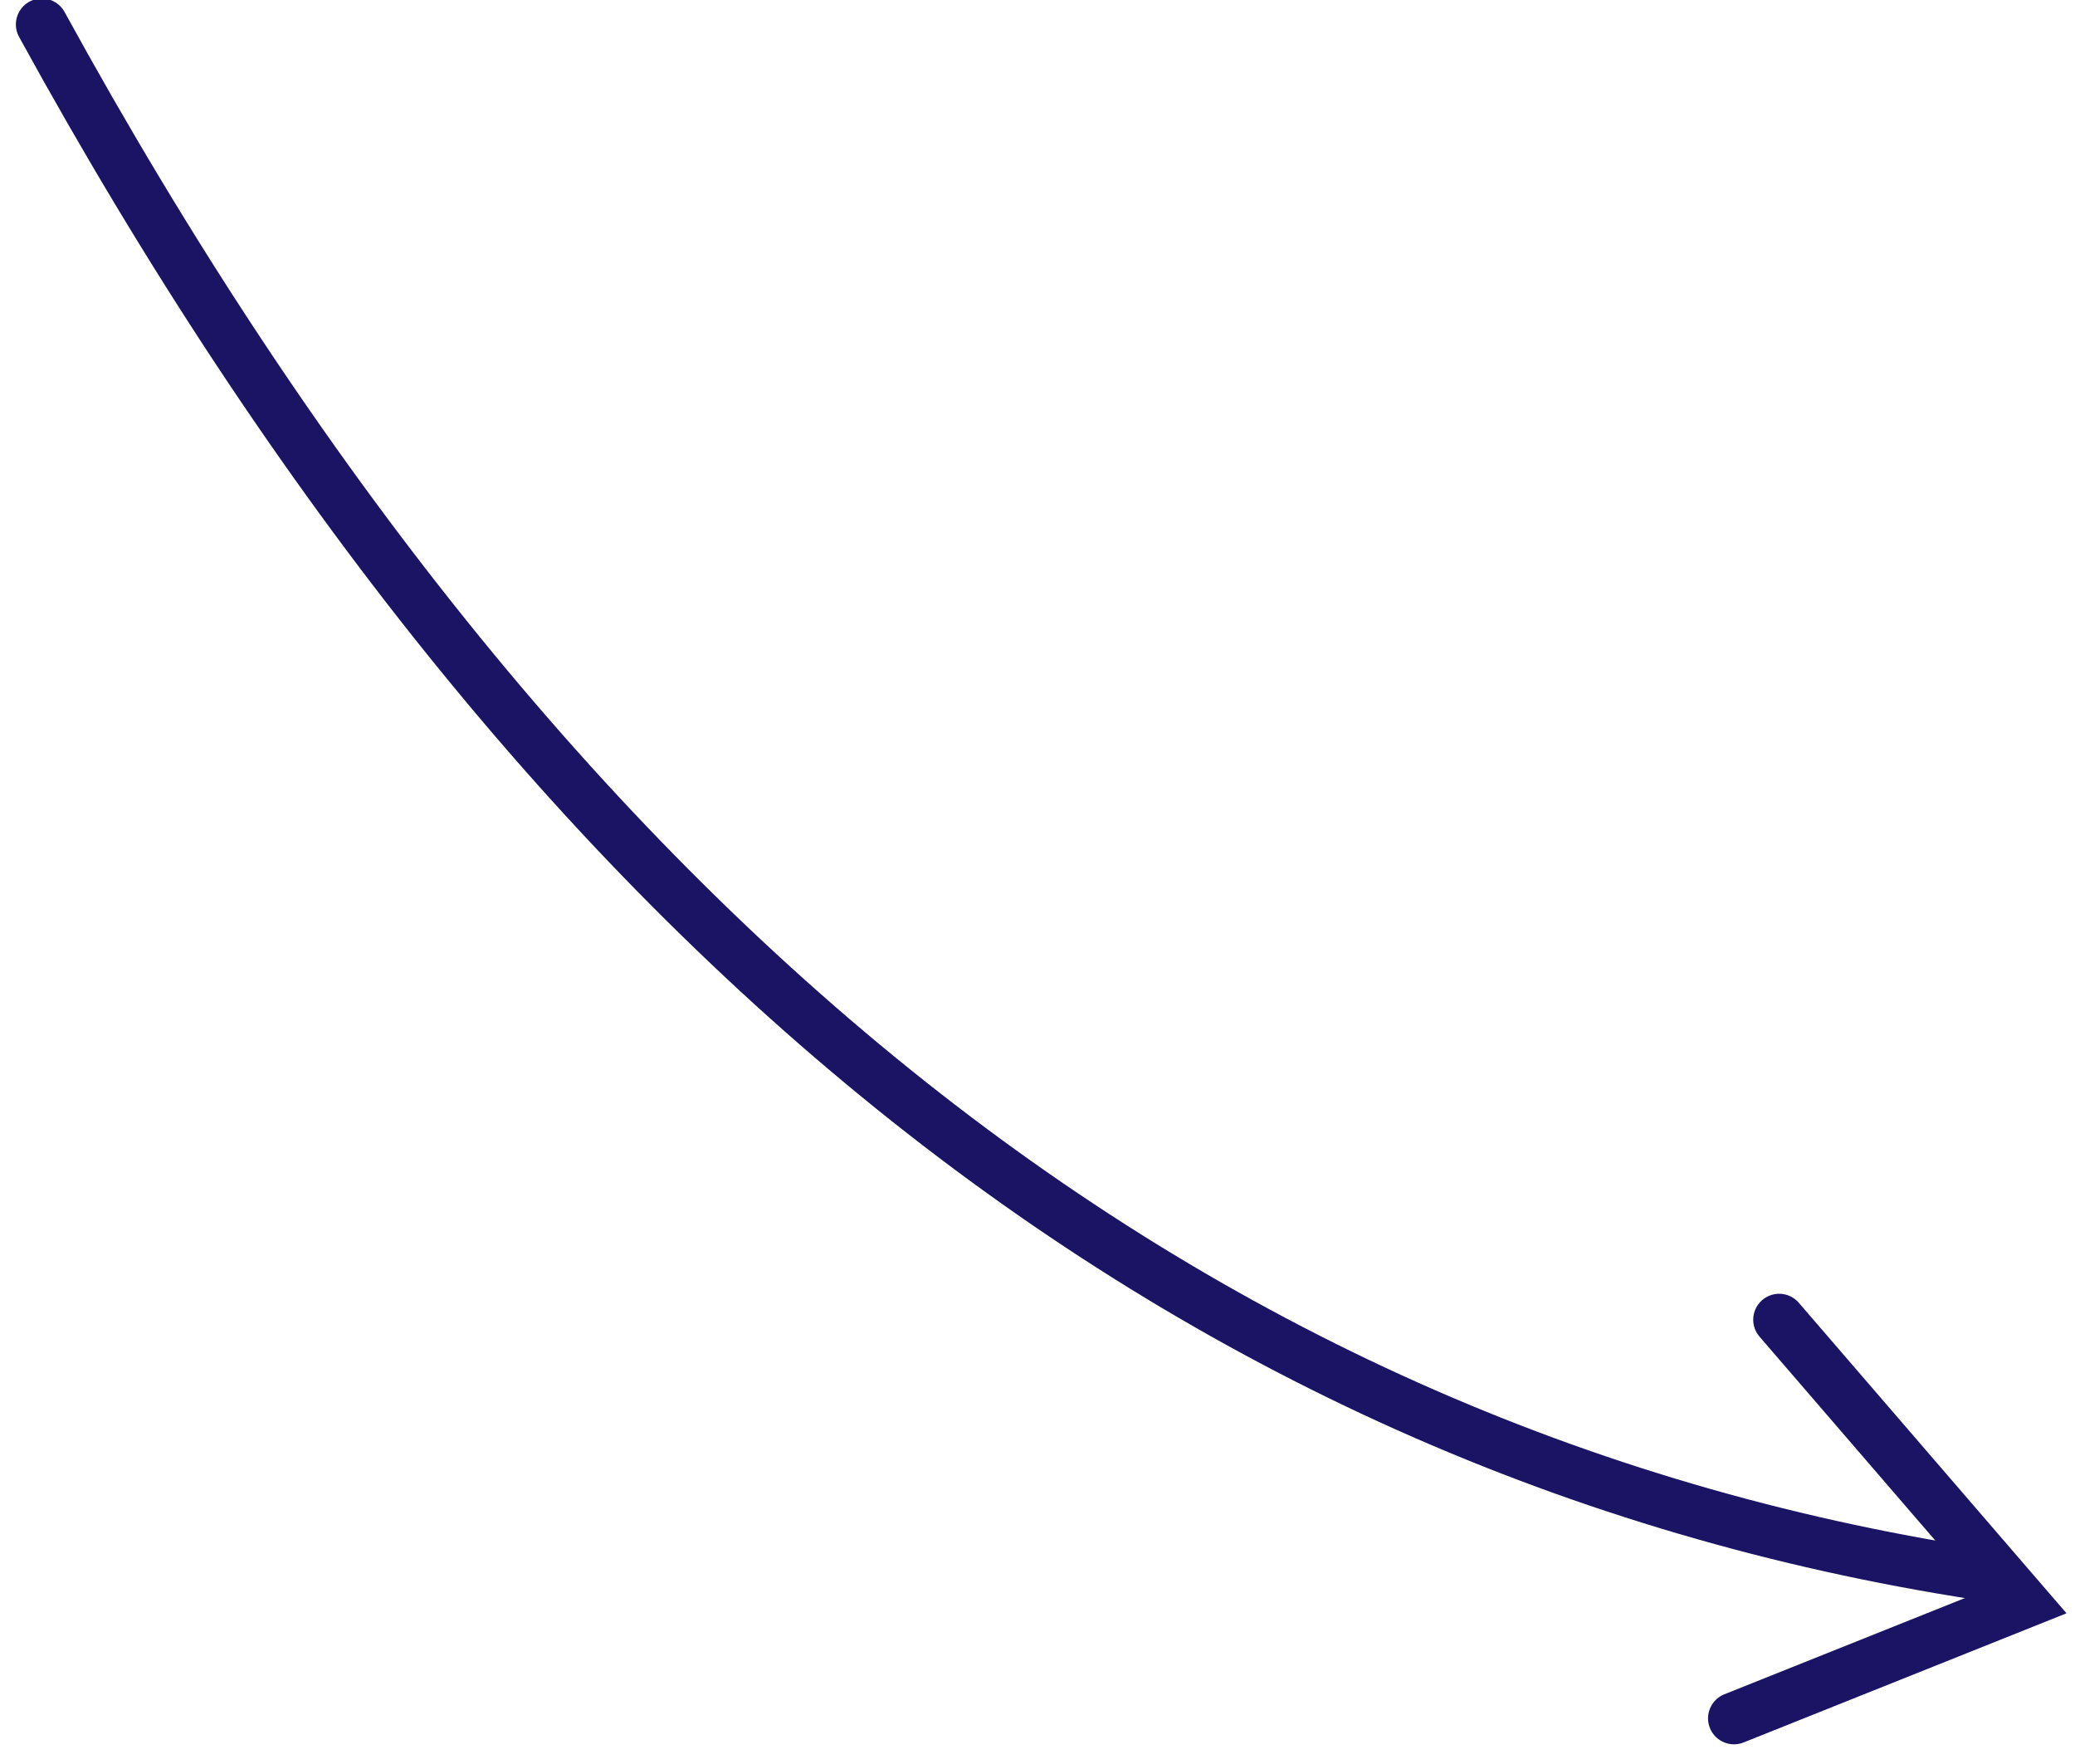 <?xml version="1.0" encoding="UTF-8"?>
<svg width="80px" height="68px" viewBox="0 0 80 68" version="1.1" xmlns="http://www.w3.org/2000/svg" xmlns:xlink="http://www.w3.org/1999/xlink">
    <!-- Generator: Sketch 58 (84663) - https://sketch.com -->
    <title>Group 16</title>
    <desc>Created with Sketch.</desc>
    <g id="04-Design" stroke="none" stroke-width="1" fill="none" fill-rule="evenodd" stroke-linecap="round">
        <g id="Job-post" transform="translate(-471, -2436)" stroke="#1B1464" stroke-width="2">
            <g id="Group-16" transform="translate(510.5, 2469.942) scale(-1, 1) translate(-510.5, -2469.942) translate(472, 2436.942)">
                <path d="M76.388,0 C56.986,35.385 31.857,55.332 1,59.84" id="Path-2"></path>
                <polyline id="Path-3" points="9.406 49.931 -1.8189894e-12 60.84 11.148 65.299"></polyline>
            </g>
        </g>
    </g>
</svg>